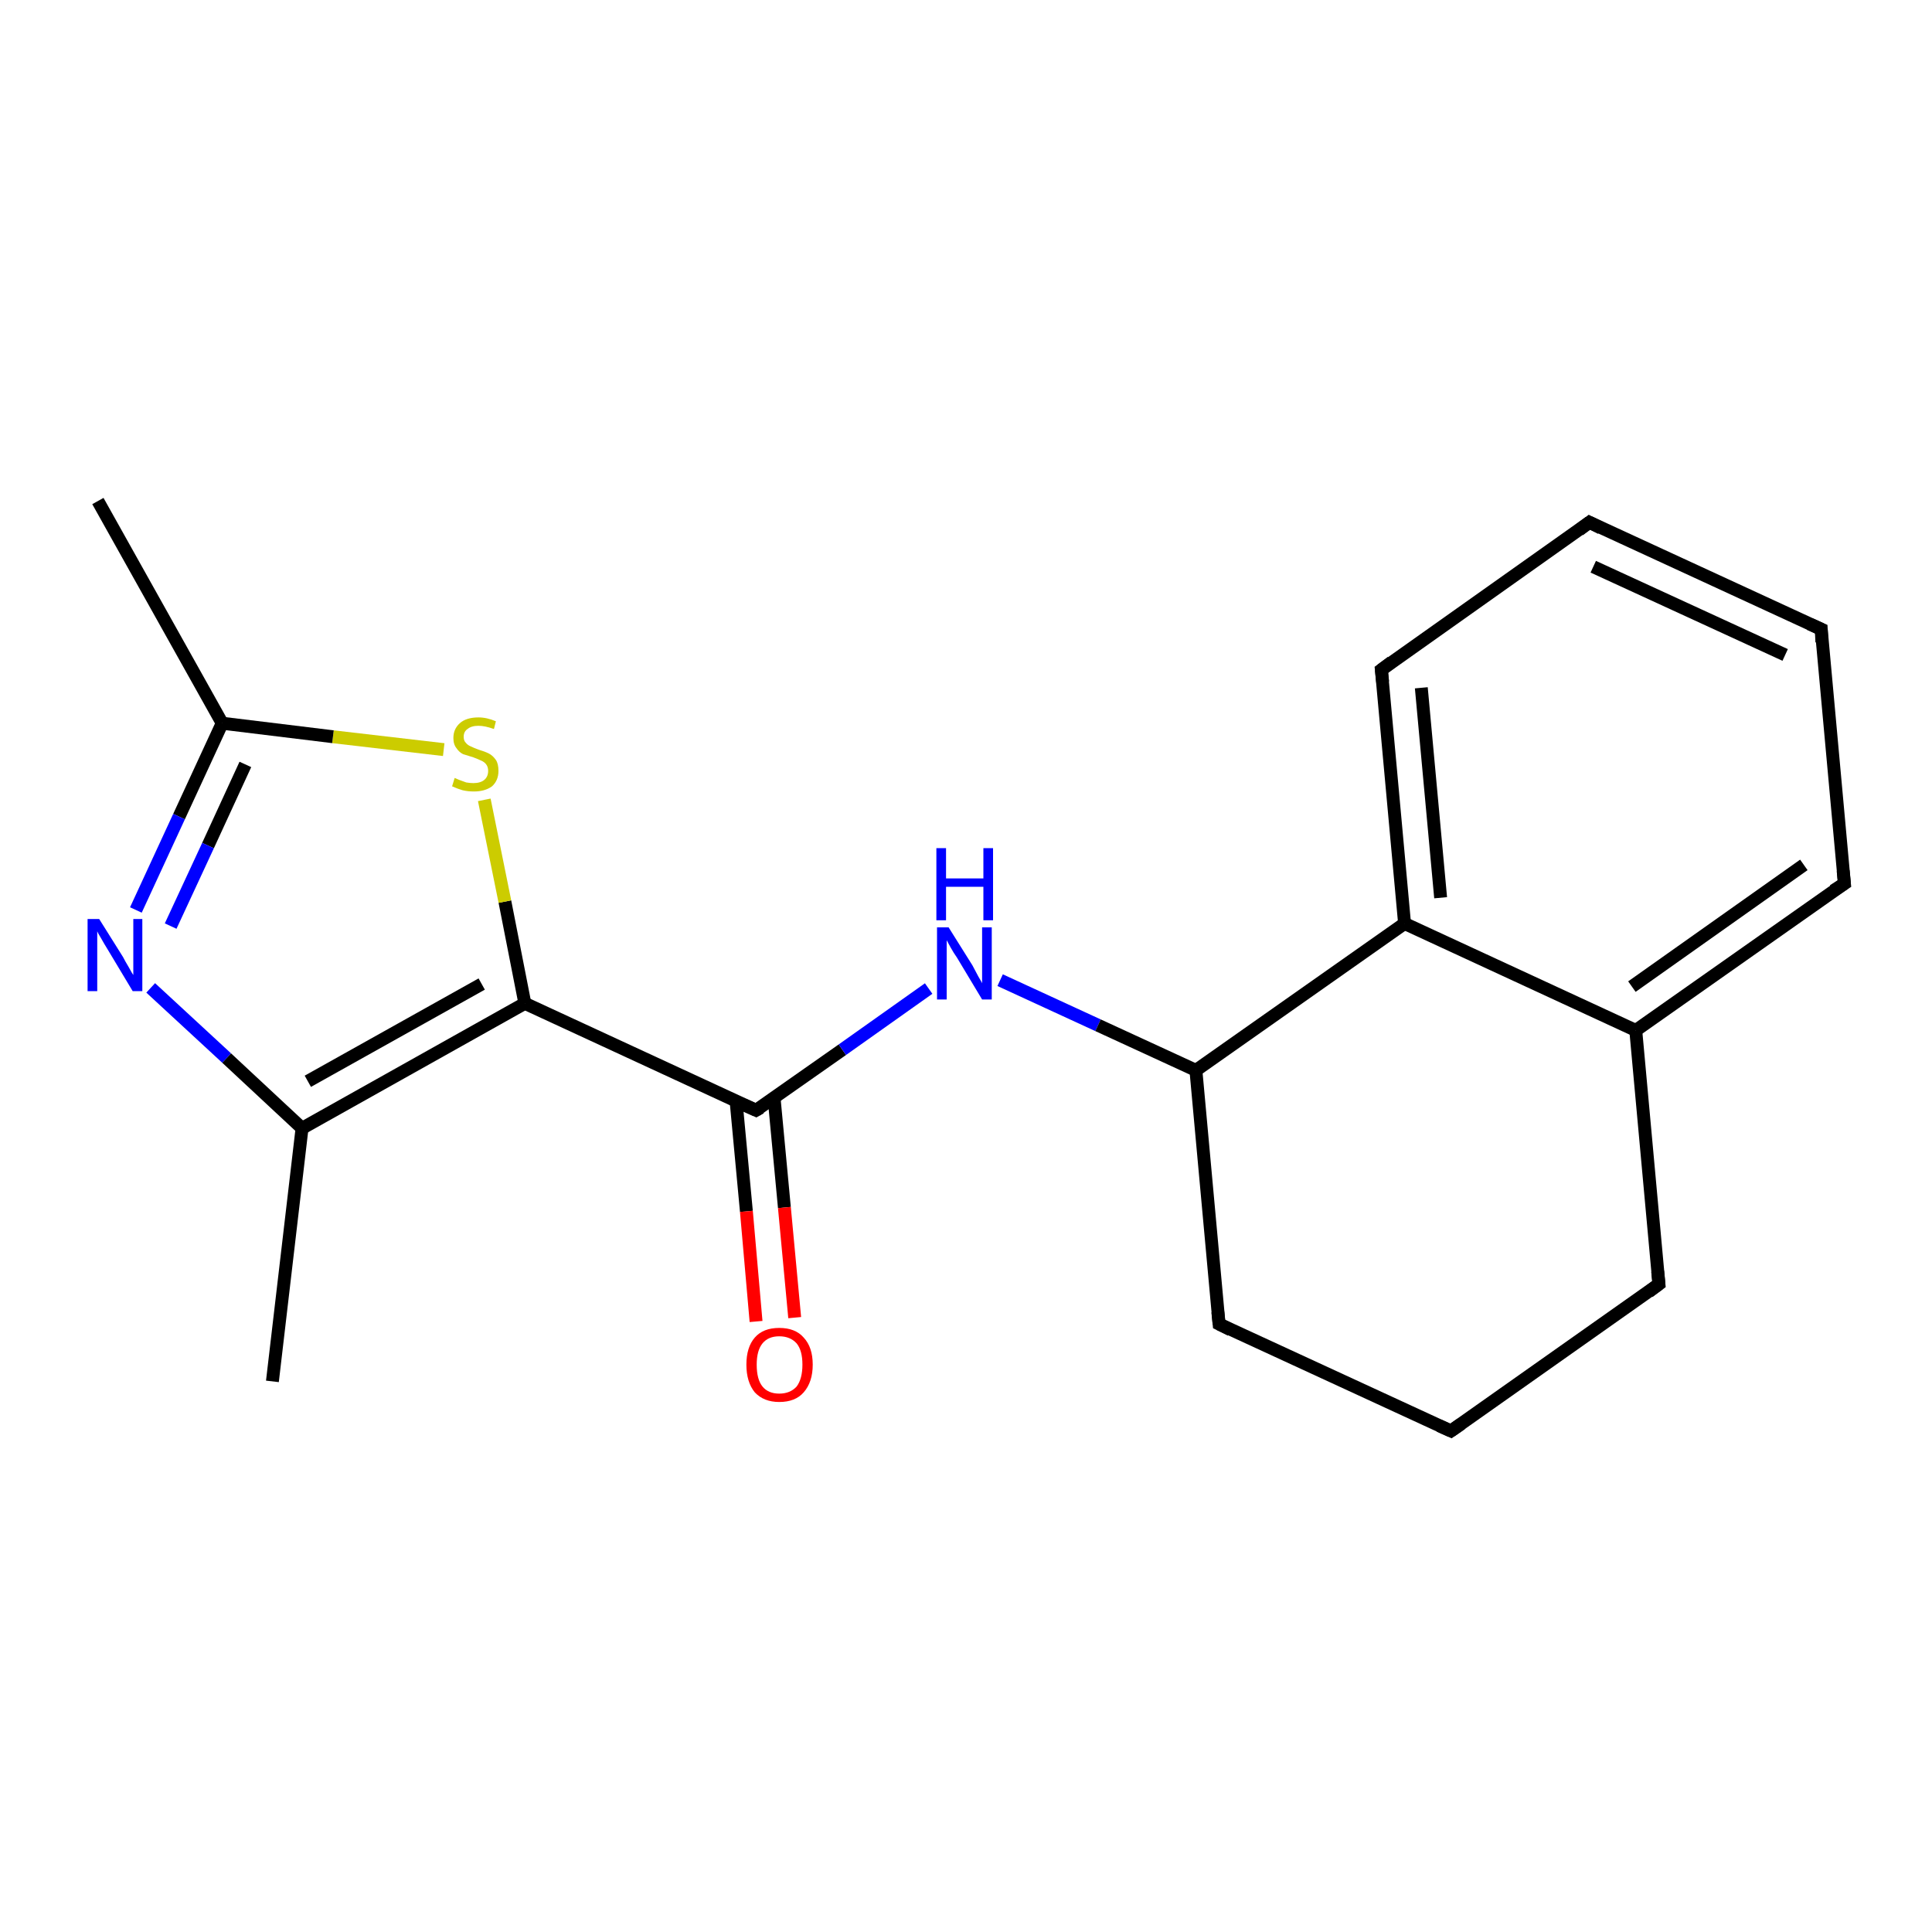 <?xml version='1.0' encoding='iso-8859-1'?>
<svg version='1.1' baseProfile='full'
              xmlns='http://www.w3.org/2000/svg'
                      xmlns:rdkit='http://www.rdkit.org/xml'
                      xmlns:xlink='http://www.w3.org/1999/xlink'
                  xml:space='preserve'
width='300px' height='300px' viewBox='0 0 300 300'>
<!-- END OF HEADER -->
<rect style='opacity:1.0;fill:#FFFFFF;stroke:none' width='300.0' height='300.0' x='0.0' y='0.0'> </rect>
<path class='bond-0 atom-0 atom-1' d='M 15.2,77.8 L 34.5,112.3' style='fill:none;fill-rule:evenodd;stroke:#000000;stroke-width:2.0px;stroke-linecap:butt;stroke-linejoin:miter;stroke-opacity:1' />
<path class='bond-1 atom-1 atom-2' d='M 34.5,112.3 L 27.8,126.8' style='fill:none;fill-rule:evenodd;stroke:#000000;stroke-width:2.0px;stroke-linecap:butt;stroke-linejoin:miter;stroke-opacity:1' />
<path class='bond-1 atom-1 atom-2' d='M 27.8,126.8 L 21.1,141.3' style='fill:none;fill-rule:evenodd;stroke:#0000FF;stroke-width:2.0px;stroke-linecap:butt;stroke-linejoin:miter;stroke-opacity:1' />
<path class='bond-1 atom-1 atom-2' d='M 38.1,118.7 L 32.3,131.3' style='fill:none;fill-rule:evenodd;stroke:#000000;stroke-width:2.0px;stroke-linecap:butt;stroke-linejoin:miter;stroke-opacity:1' />
<path class='bond-1 atom-1 atom-2' d='M 32.3,131.3 L 26.5,143.8' style='fill:none;fill-rule:evenodd;stroke:#0000FF;stroke-width:2.0px;stroke-linecap:butt;stroke-linejoin:miter;stroke-opacity:1' />
<path class='bond-2 atom-2 atom-3' d='M 23.4,153.4 L 35.2,164.3' style='fill:none;fill-rule:evenodd;stroke:#0000FF;stroke-width:2.0px;stroke-linecap:butt;stroke-linejoin:miter;stroke-opacity:1' />
<path class='bond-2 atom-2 atom-3' d='M 35.2,164.3 L 46.9,175.2' style='fill:none;fill-rule:evenodd;stroke:#000000;stroke-width:2.0px;stroke-linecap:butt;stroke-linejoin:miter;stroke-opacity:1' />
<path class='bond-3 atom-3 atom-4' d='M 46.9,175.2 L 42.3,214.5' style='fill:none;fill-rule:evenodd;stroke:#000000;stroke-width:2.0px;stroke-linecap:butt;stroke-linejoin:miter;stroke-opacity:1' />
<path class='bond-4 atom-3 atom-5' d='M 46.9,175.2 L 81.5,155.8' style='fill:none;fill-rule:evenodd;stroke:#000000;stroke-width:2.0px;stroke-linecap:butt;stroke-linejoin:miter;stroke-opacity:1' />
<path class='bond-4 atom-3 atom-5' d='M 47.8,167.9 L 74.8,152.8' style='fill:none;fill-rule:evenodd;stroke:#000000;stroke-width:2.0px;stroke-linecap:butt;stroke-linejoin:miter;stroke-opacity:1' />
<path class='bond-5 atom-5 atom-6' d='M 81.5,155.8 L 78.4,140.0' style='fill:none;fill-rule:evenodd;stroke:#000000;stroke-width:2.0px;stroke-linecap:butt;stroke-linejoin:miter;stroke-opacity:1' />
<path class='bond-5 atom-5 atom-6' d='M 78.4,140.0 L 75.2,124.2' style='fill:none;fill-rule:evenodd;stroke:#CCCC00;stroke-width:2.0px;stroke-linecap:butt;stroke-linejoin:miter;stroke-opacity:1' />
<path class='bond-6 atom-5 atom-7' d='M 81.5,155.8 L 117.4,172.4' style='fill:none;fill-rule:evenodd;stroke:#000000;stroke-width:2.0px;stroke-linecap:butt;stroke-linejoin:miter;stroke-opacity:1' />
<path class='bond-7 atom-7 atom-8' d='M 114.3,171.0 L 115.9,188.1' style='fill:none;fill-rule:evenodd;stroke:#000000;stroke-width:2.0px;stroke-linecap:butt;stroke-linejoin:miter;stroke-opacity:1' />
<path class='bond-7 atom-7 atom-8' d='M 115.9,188.1 L 117.4,205.2' style='fill:none;fill-rule:evenodd;stroke:#FF0000;stroke-width:2.0px;stroke-linecap:butt;stroke-linejoin:miter;stroke-opacity:1' />
<path class='bond-7 atom-7 atom-8' d='M 120.2,170.5 L 121.8,187.5' style='fill:none;fill-rule:evenodd;stroke:#000000;stroke-width:2.0px;stroke-linecap:butt;stroke-linejoin:miter;stroke-opacity:1' />
<path class='bond-7 atom-7 atom-8' d='M 121.8,187.5 L 123.4,204.6' style='fill:none;fill-rule:evenodd;stroke:#FF0000;stroke-width:2.0px;stroke-linecap:butt;stroke-linejoin:miter;stroke-opacity:1' />
<path class='bond-8 atom-7 atom-9' d='M 117.4,172.4 L 130.8,163.0' style='fill:none;fill-rule:evenodd;stroke:#000000;stroke-width:2.0px;stroke-linecap:butt;stroke-linejoin:miter;stroke-opacity:1' />
<path class='bond-8 atom-7 atom-9' d='M 130.8,163.0 L 144.2,153.5' style='fill:none;fill-rule:evenodd;stroke:#0000FF;stroke-width:2.0px;stroke-linecap:butt;stroke-linejoin:miter;stroke-opacity:1' />
<path class='bond-9 atom-9 atom-10' d='M 155.3,152.2 L 170.5,159.2' style='fill:none;fill-rule:evenodd;stroke:#0000FF;stroke-width:2.0px;stroke-linecap:butt;stroke-linejoin:miter;stroke-opacity:1' />
<path class='bond-9 atom-9 atom-10' d='M 170.5,159.2 L 185.7,166.2' style='fill:none;fill-rule:evenodd;stroke:#000000;stroke-width:2.0px;stroke-linecap:butt;stroke-linejoin:miter;stroke-opacity:1' />
<path class='bond-10 atom-10 atom-11' d='M 185.7,166.2 L 189.3,205.6' style='fill:none;fill-rule:evenodd;stroke:#000000;stroke-width:2.0px;stroke-linecap:butt;stroke-linejoin:miter;stroke-opacity:1' />
<path class='bond-11 atom-11 atom-12' d='M 189.3,205.6 L 225.3,222.2' style='fill:none;fill-rule:evenodd;stroke:#000000;stroke-width:2.0px;stroke-linecap:butt;stroke-linejoin:miter;stroke-opacity:1' />
<path class='bond-12 atom-12 atom-13' d='M 225.3,222.2 L 257.6,199.4' style='fill:none;fill-rule:evenodd;stroke:#000000;stroke-width:2.0px;stroke-linecap:butt;stroke-linejoin:miter;stroke-opacity:1' />
<path class='bond-13 atom-13 atom-14' d='M 257.6,199.4 L 254.0,160.0' style='fill:none;fill-rule:evenodd;stroke:#000000;stroke-width:2.0px;stroke-linecap:butt;stroke-linejoin:miter;stroke-opacity:1' />
<path class='bond-14 atom-14 atom-15' d='M 254.0,160.0 L 286.4,137.2' style='fill:none;fill-rule:evenodd;stroke:#000000;stroke-width:2.0px;stroke-linecap:butt;stroke-linejoin:miter;stroke-opacity:1' />
<path class='bond-14 atom-14 atom-15' d='M 253.4,153.2 L 280.1,134.3' style='fill:none;fill-rule:evenodd;stroke:#000000;stroke-width:2.0px;stroke-linecap:butt;stroke-linejoin:miter;stroke-opacity:1' />
<path class='bond-15 atom-15 atom-16' d='M 286.4,137.2 L 282.8,97.7' style='fill:none;fill-rule:evenodd;stroke:#000000;stroke-width:2.0px;stroke-linecap:butt;stroke-linejoin:miter;stroke-opacity:1' />
<path class='bond-16 atom-16 atom-17' d='M 282.8,97.7 L 246.8,81.1' style='fill:none;fill-rule:evenodd;stroke:#000000;stroke-width:2.0px;stroke-linecap:butt;stroke-linejoin:miter;stroke-opacity:1' />
<path class='bond-16 atom-16 atom-17' d='M 277.2,101.7 L 247.4,88.0' style='fill:none;fill-rule:evenodd;stroke:#000000;stroke-width:2.0px;stroke-linecap:butt;stroke-linejoin:miter;stroke-opacity:1' />
<path class='bond-17 atom-17 atom-18' d='M 246.8,81.1 L 214.5,104.0' style='fill:none;fill-rule:evenodd;stroke:#000000;stroke-width:2.0px;stroke-linecap:butt;stroke-linejoin:miter;stroke-opacity:1' />
<path class='bond-18 atom-18 atom-19' d='M 214.5,104.0 L 218.1,143.4' style='fill:none;fill-rule:evenodd;stroke:#000000;stroke-width:2.0px;stroke-linecap:butt;stroke-linejoin:miter;stroke-opacity:1' />
<path class='bond-18 atom-18 atom-19' d='M 220.7,106.8 L 223.7,139.4' style='fill:none;fill-rule:evenodd;stroke:#000000;stroke-width:2.0px;stroke-linecap:butt;stroke-linejoin:miter;stroke-opacity:1' />
<path class='bond-19 atom-6 atom-1' d='M 68.9,116.4 L 51.7,114.4' style='fill:none;fill-rule:evenodd;stroke:#CCCC00;stroke-width:2.0px;stroke-linecap:butt;stroke-linejoin:miter;stroke-opacity:1' />
<path class='bond-19 atom-6 atom-1' d='M 51.7,114.4 L 34.5,112.3' style='fill:none;fill-rule:evenodd;stroke:#000000;stroke-width:2.0px;stroke-linecap:butt;stroke-linejoin:miter;stroke-opacity:1' />
<path class='bond-20 atom-19 atom-10' d='M 218.1,143.4 L 185.7,166.2' style='fill:none;fill-rule:evenodd;stroke:#000000;stroke-width:2.0px;stroke-linecap:butt;stroke-linejoin:miter;stroke-opacity:1' />
<path class='bond-21 atom-19 atom-14' d='M 218.1,143.4 L 254.0,160.0' style='fill:none;fill-rule:evenodd;stroke:#000000;stroke-width:2.0px;stroke-linecap:butt;stroke-linejoin:miter;stroke-opacity:1' />
<path d='M 115.6,171.6 L 117.4,172.4 L 118.1,172.0' style='fill:none;stroke:#000000;stroke-width:2.0px;stroke-linecap:butt;stroke-linejoin:miter;stroke-opacity:1;' />
<path d='M 189.1,203.7 L 189.3,205.6 L 191.1,206.5' style='fill:none;stroke:#000000;stroke-width:2.0px;stroke-linecap:butt;stroke-linejoin:miter;stroke-opacity:1;' />
<path d='M 223.5,221.4 L 225.3,222.2 L 226.9,221.1' style='fill:none;stroke:#000000;stroke-width:2.0px;stroke-linecap:butt;stroke-linejoin:miter;stroke-opacity:1;' />
<path d='M 256.0,200.6 L 257.6,199.4 L 257.4,197.4' style='fill:none;stroke:#000000;stroke-width:2.0px;stroke-linecap:butt;stroke-linejoin:miter;stroke-opacity:1;' />
<path d='M 284.7,138.3 L 286.4,137.2 L 286.2,135.2' style='fill:none;stroke:#000000;stroke-width:2.0px;stroke-linecap:butt;stroke-linejoin:miter;stroke-opacity:1;' />
<path d='M 282.9,99.7 L 282.8,97.7 L 281.0,96.9' style='fill:none;stroke:#000000;stroke-width:2.0px;stroke-linecap:butt;stroke-linejoin:miter;stroke-opacity:1;' />
<path d='M 248.6,82.0 L 246.8,81.1 L 245.2,82.3' style='fill:none;stroke:#000000;stroke-width:2.0px;stroke-linecap:butt;stroke-linejoin:miter;stroke-opacity:1;' />
<path d='M 216.1,102.8 L 214.5,104.0 L 214.7,105.9' style='fill:none;stroke:#000000;stroke-width:2.0px;stroke-linecap:butt;stroke-linejoin:miter;stroke-opacity:1;' />
<path class='atom-2' d='M 15.4 142.7
L 19.1 148.6
Q 19.4 149.2, 20.0 150.2
Q 20.6 151.3, 20.7 151.4
L 20.7 142.7
L 22.1 142.7
L 22.1 153.9
L 20.6 153.9
L 16.7 147.4
Q 16.2 146.6, 15.7 145.7
Q 15.2 144.9, 15.1 144.6
L 15.1 153.9
L 13.6 153.9
L 13.6 142.7
L 15.4 142.7
' fill='#0000FF'/>
<path class='atom-6' d='M 70.6 120.8
Q 70.8 120.9, 71.3 121.1
Q 71.8 121.3, 72.4 121.5
Q 73.0 121.6, 73.5 121.6
Q 74.6 121.6, 75.2 121.1
Q 75.8 120.6, 75.8 119.7
Q 75.8 119.1, 75.5 118.7
Q 75.2 118.3, 74.7 118.1
Q 74.3 117.9, 73.5 117.6
Q 72.5 117.3, 71.9 117.1
Q 71.3 116.8, 70.9 116.2
Q 70.4 115.6, 70.4 114.6
Q 70.4 113.2, 71.4 112.3
Q 72.4 111.4, 74.3 111.4
Q 75.6 111.4, 77.0 112.0
L 76.7 113.2
Q 75.3 112.7, 74.3 112.7
Q 73.2 112.7, 72.6 113.2
Q 72.0 113.6, 72.0 114.4
Q 72.0 115.0, 72.3 115.3
Q 72.6 115.7, 73.1 115.9
Q 73.5 116.1, 74.3 116.4
Q 75.3 116.7, 75.9 117.0
Q 76.5 117.3, 77.0 118.0
Q 77.4 118.6, 77.4 119.7
Q 77.4 121.2, 76.4 122.1
Q 75.3 122.9, 73.6 122.9
Q 72.6 122.9, 71.8 122.7
Q 71.1 122.5, 70.2 122.1
L 70.6 120.8
' fill='#CCCC00'/>
<path class='atom-8' d='M 115.9 211.9
Q 115.9 209.2, 117.2 207.7
Q 118.5 206.2, 121.0 206.2
Q 123.5 206.2, 124.8 207.7
Q 126.2 209.2, 126.2 211.9
Q 126.2 214.6, 124.8 216.2
Q 123.5 217.7, 121.0 217.7
Q 118.6 217.7, 117.2 216.2
Q 115.9 214.6, 115.9 211.9
M 121.0 216.4
Q 122.7 216.4, 123.7 215.3
Q 124.6 214.1, 124.6 211.9
Q 124.6 209.7, 123.7 208.6
Q 122.7 207.5, 121.0 207.5
Q 119.3 207.5, 118.4 208.6
Q 117.5 209.7, 117.5 211.9
Q 117.5 214.2, 118.4 215.3
Q 119.3 216.4, 121.0 216.4
' fill='#FF0000'/>
<path class='atom-9' d='M 147.3 144.0
L 151.0 149.9
Q 151.3 150.5, 151.9 151.6
Q 152.5 152.6, 152.5 152.7
L 152.5 144.0
L 154.0 144.0
L 154.0 155.2
L 152.5 155.2
L 148.6 148.7
Q 148.1 148.0, 147.6 147.1
Q 147.1 146.2, 147.0 146.0
L 147.0 155.2
L 145.5 155.2
L 145.5 144.0
L 147.3 144.0
' fill='#0000FF'/>
<path class='atom-9' d='M 145.4 131.7
L 146.9 131.7
L 146.9 136.4
L 152.7 136.4
L 152.7 131.7
L 154.2 131.7
L 154.2 142.9
L 152.7 142.9
L 152.7 137.7
L 146.9 137.7
L 146.9 142.9
L 145.4 142.9
L 145.4 131.7
' fill='#0000FF'/>
</svg>
